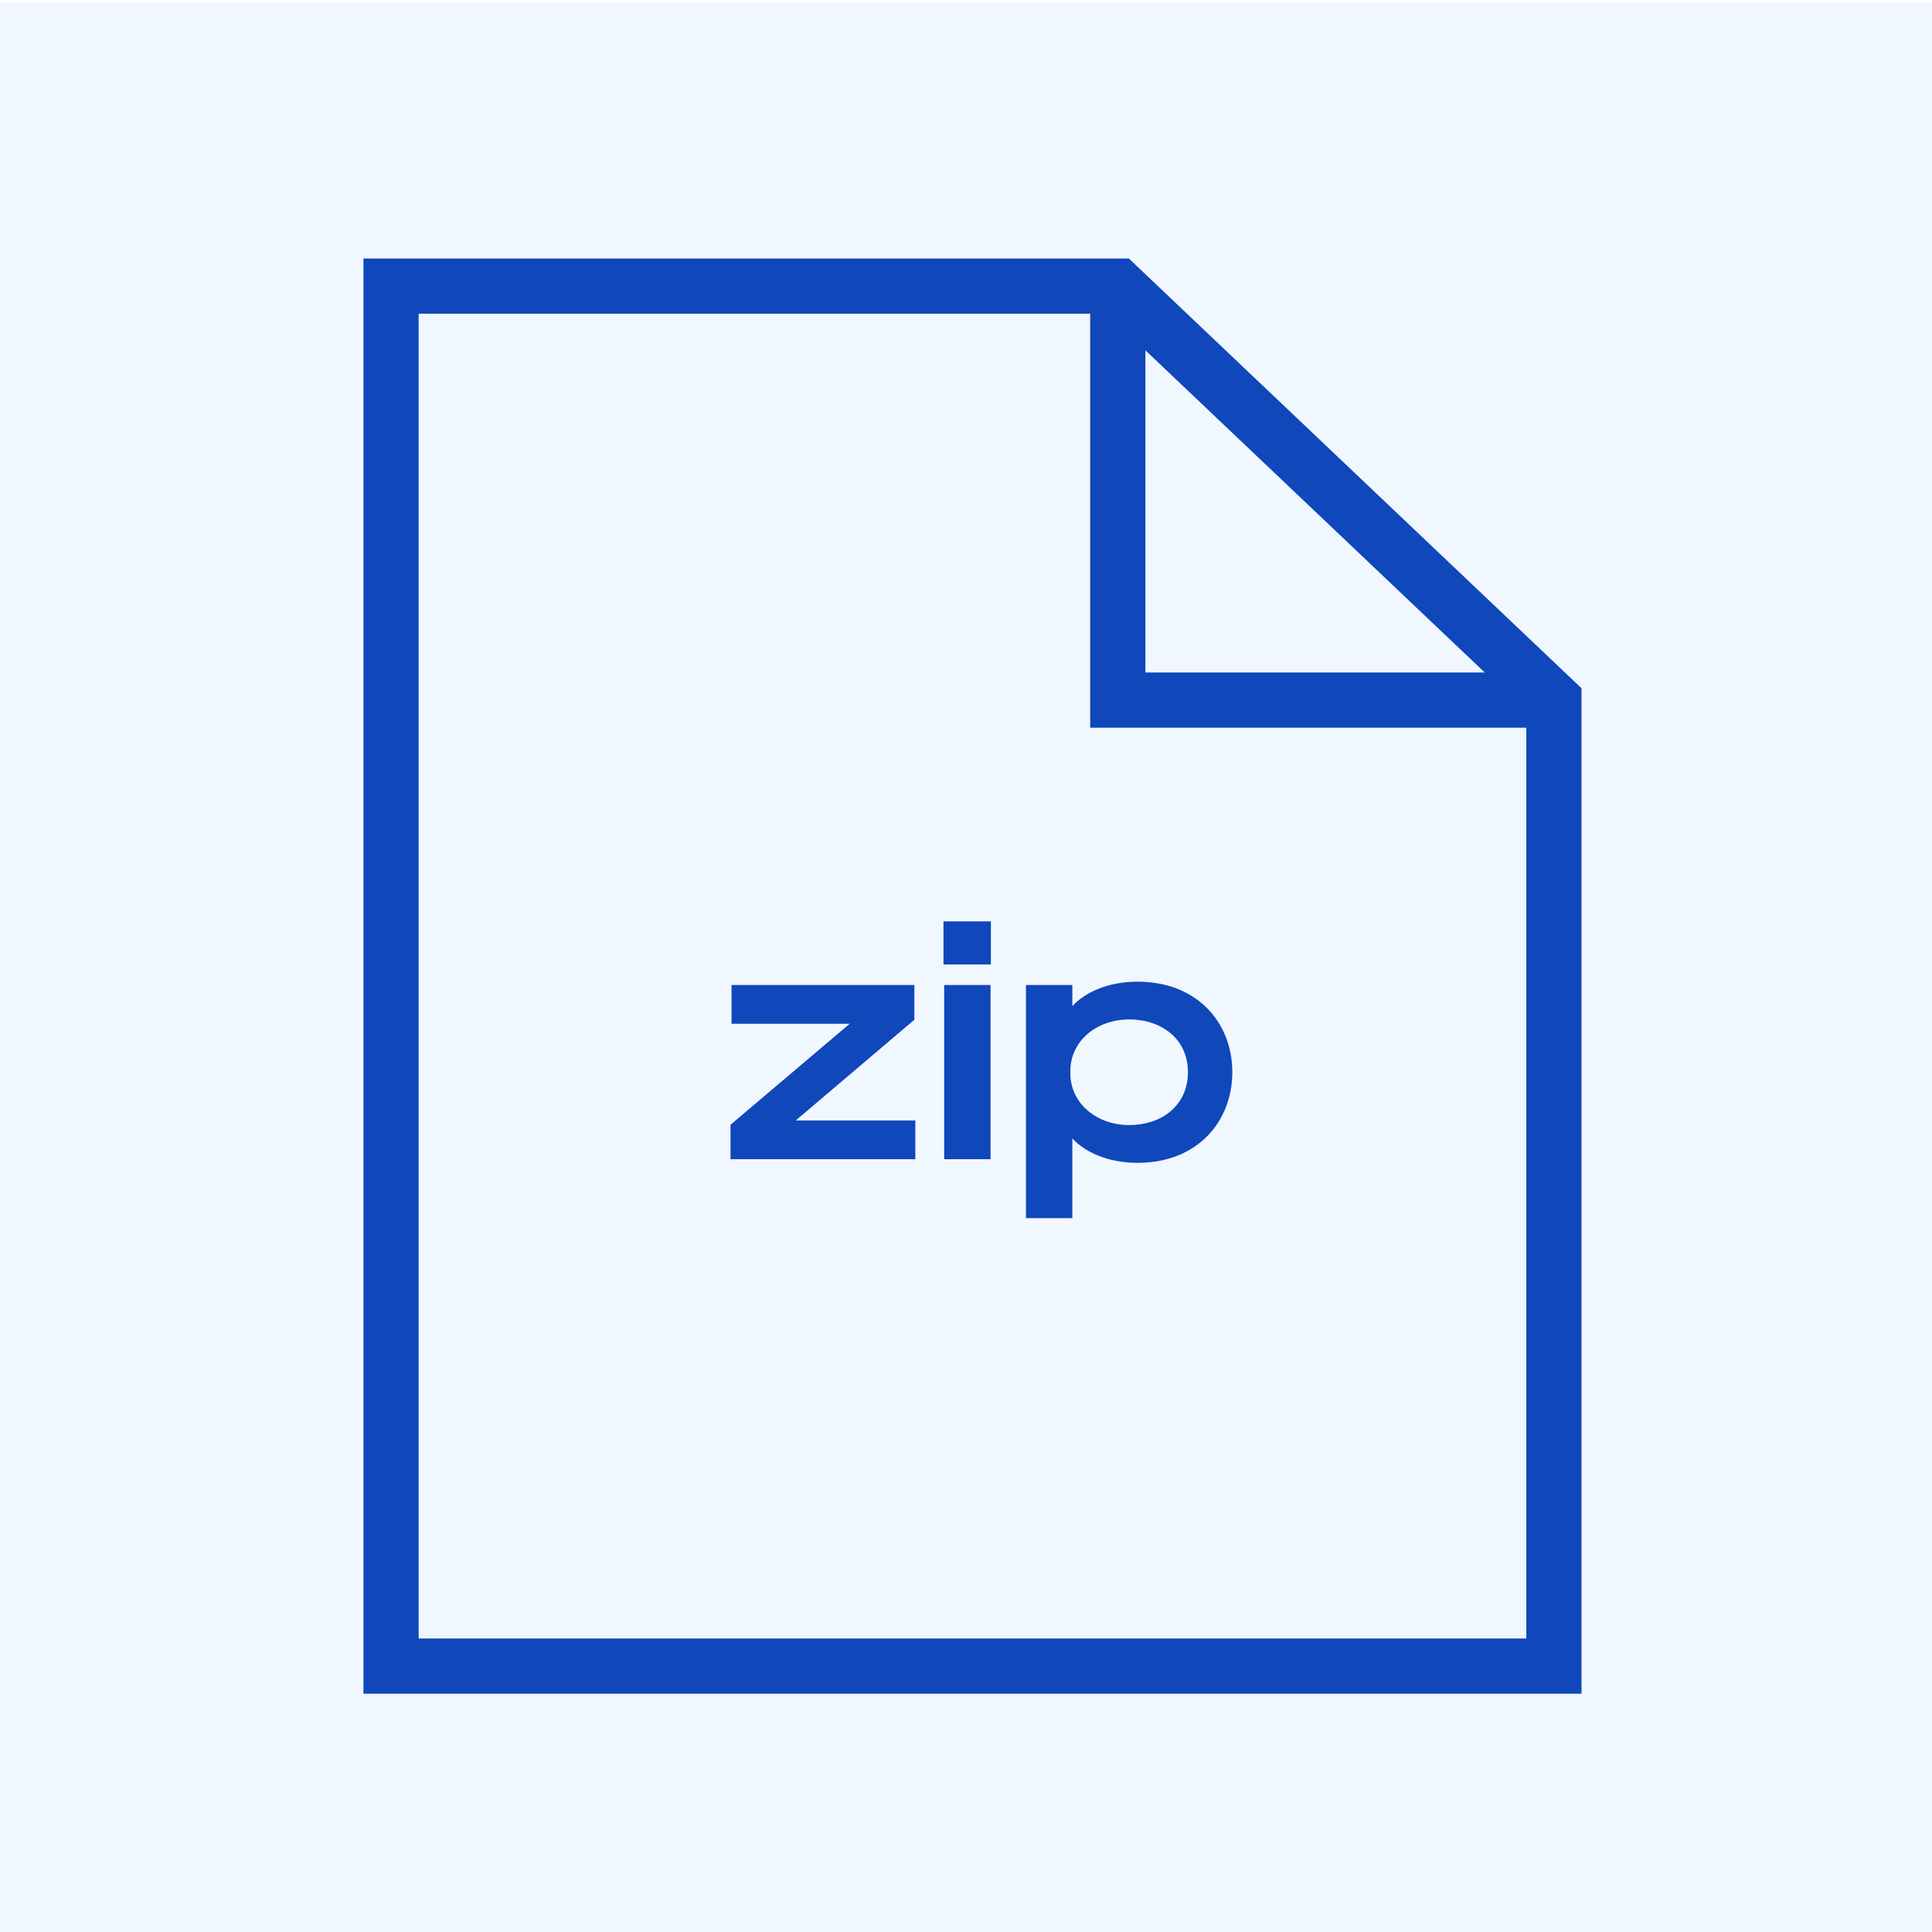 <svg width="70" height="70" viewBox="0 0 70 70" fill="none" xmlns="http://www.w3.org/2000/svg">
<rect x="0" y="0" width="70" height="70" fill="#808080" stroke="none"/>
<g clip-path="url(#clip0_525_8205)">
<rect width="70" height="70" fill="white"/>
<rect y="0.116" width="70" height="70" fill="#F0F7FF"/>
<path fill-rule="evenodd" clip-rule="evenodd" d="M40.501 10.366H14.168V60.366H56.301V25.366L40.501 10.366Z" stroke="#1047BA" stroke-width="2"/>
<path d="M40.5 10.366V25.366H56.3" stroke="#1047BA" stroke-width="2"/>
<path d="M33.164 40.596V42H26.468V40.752L30.788 37.092H26.505V35.688H33.129V36.948L28.832 40.596H33.164ZM34.184 34.944V33.384H35.901V34.944H34.184ZM35.889 35.688V42H34.209V35.688H35.889ZM38.853 41.244V44.136H37.173V35.688H38.853V36.456C39.285 35.976 40.113 35.568 41.217 35.568C43.377 35.568 44.649 37.056 44.649 38.844C44.649 40.644 43.377 42.132 41.217 42.132C40.113 42.132 39.285 41.724 38.853 41.244ZM38.781 38.808V38.892C38.781 39.96 39.717 40.764 40.917 40.764C42.057 40.764 43.041 40.08 43.041 38.844C43.041 37.62 42.057 36.936 40.917 36.936C39.717 36.936 38.781 37.728 38.781 38.808Z" fill="#1047BA"/>
</g>
<defs>
<clipPath id="clip0_525_8205">
<rect width="70" height="70" fill="white"/>
</clipPath>
</defs>
</svg>
